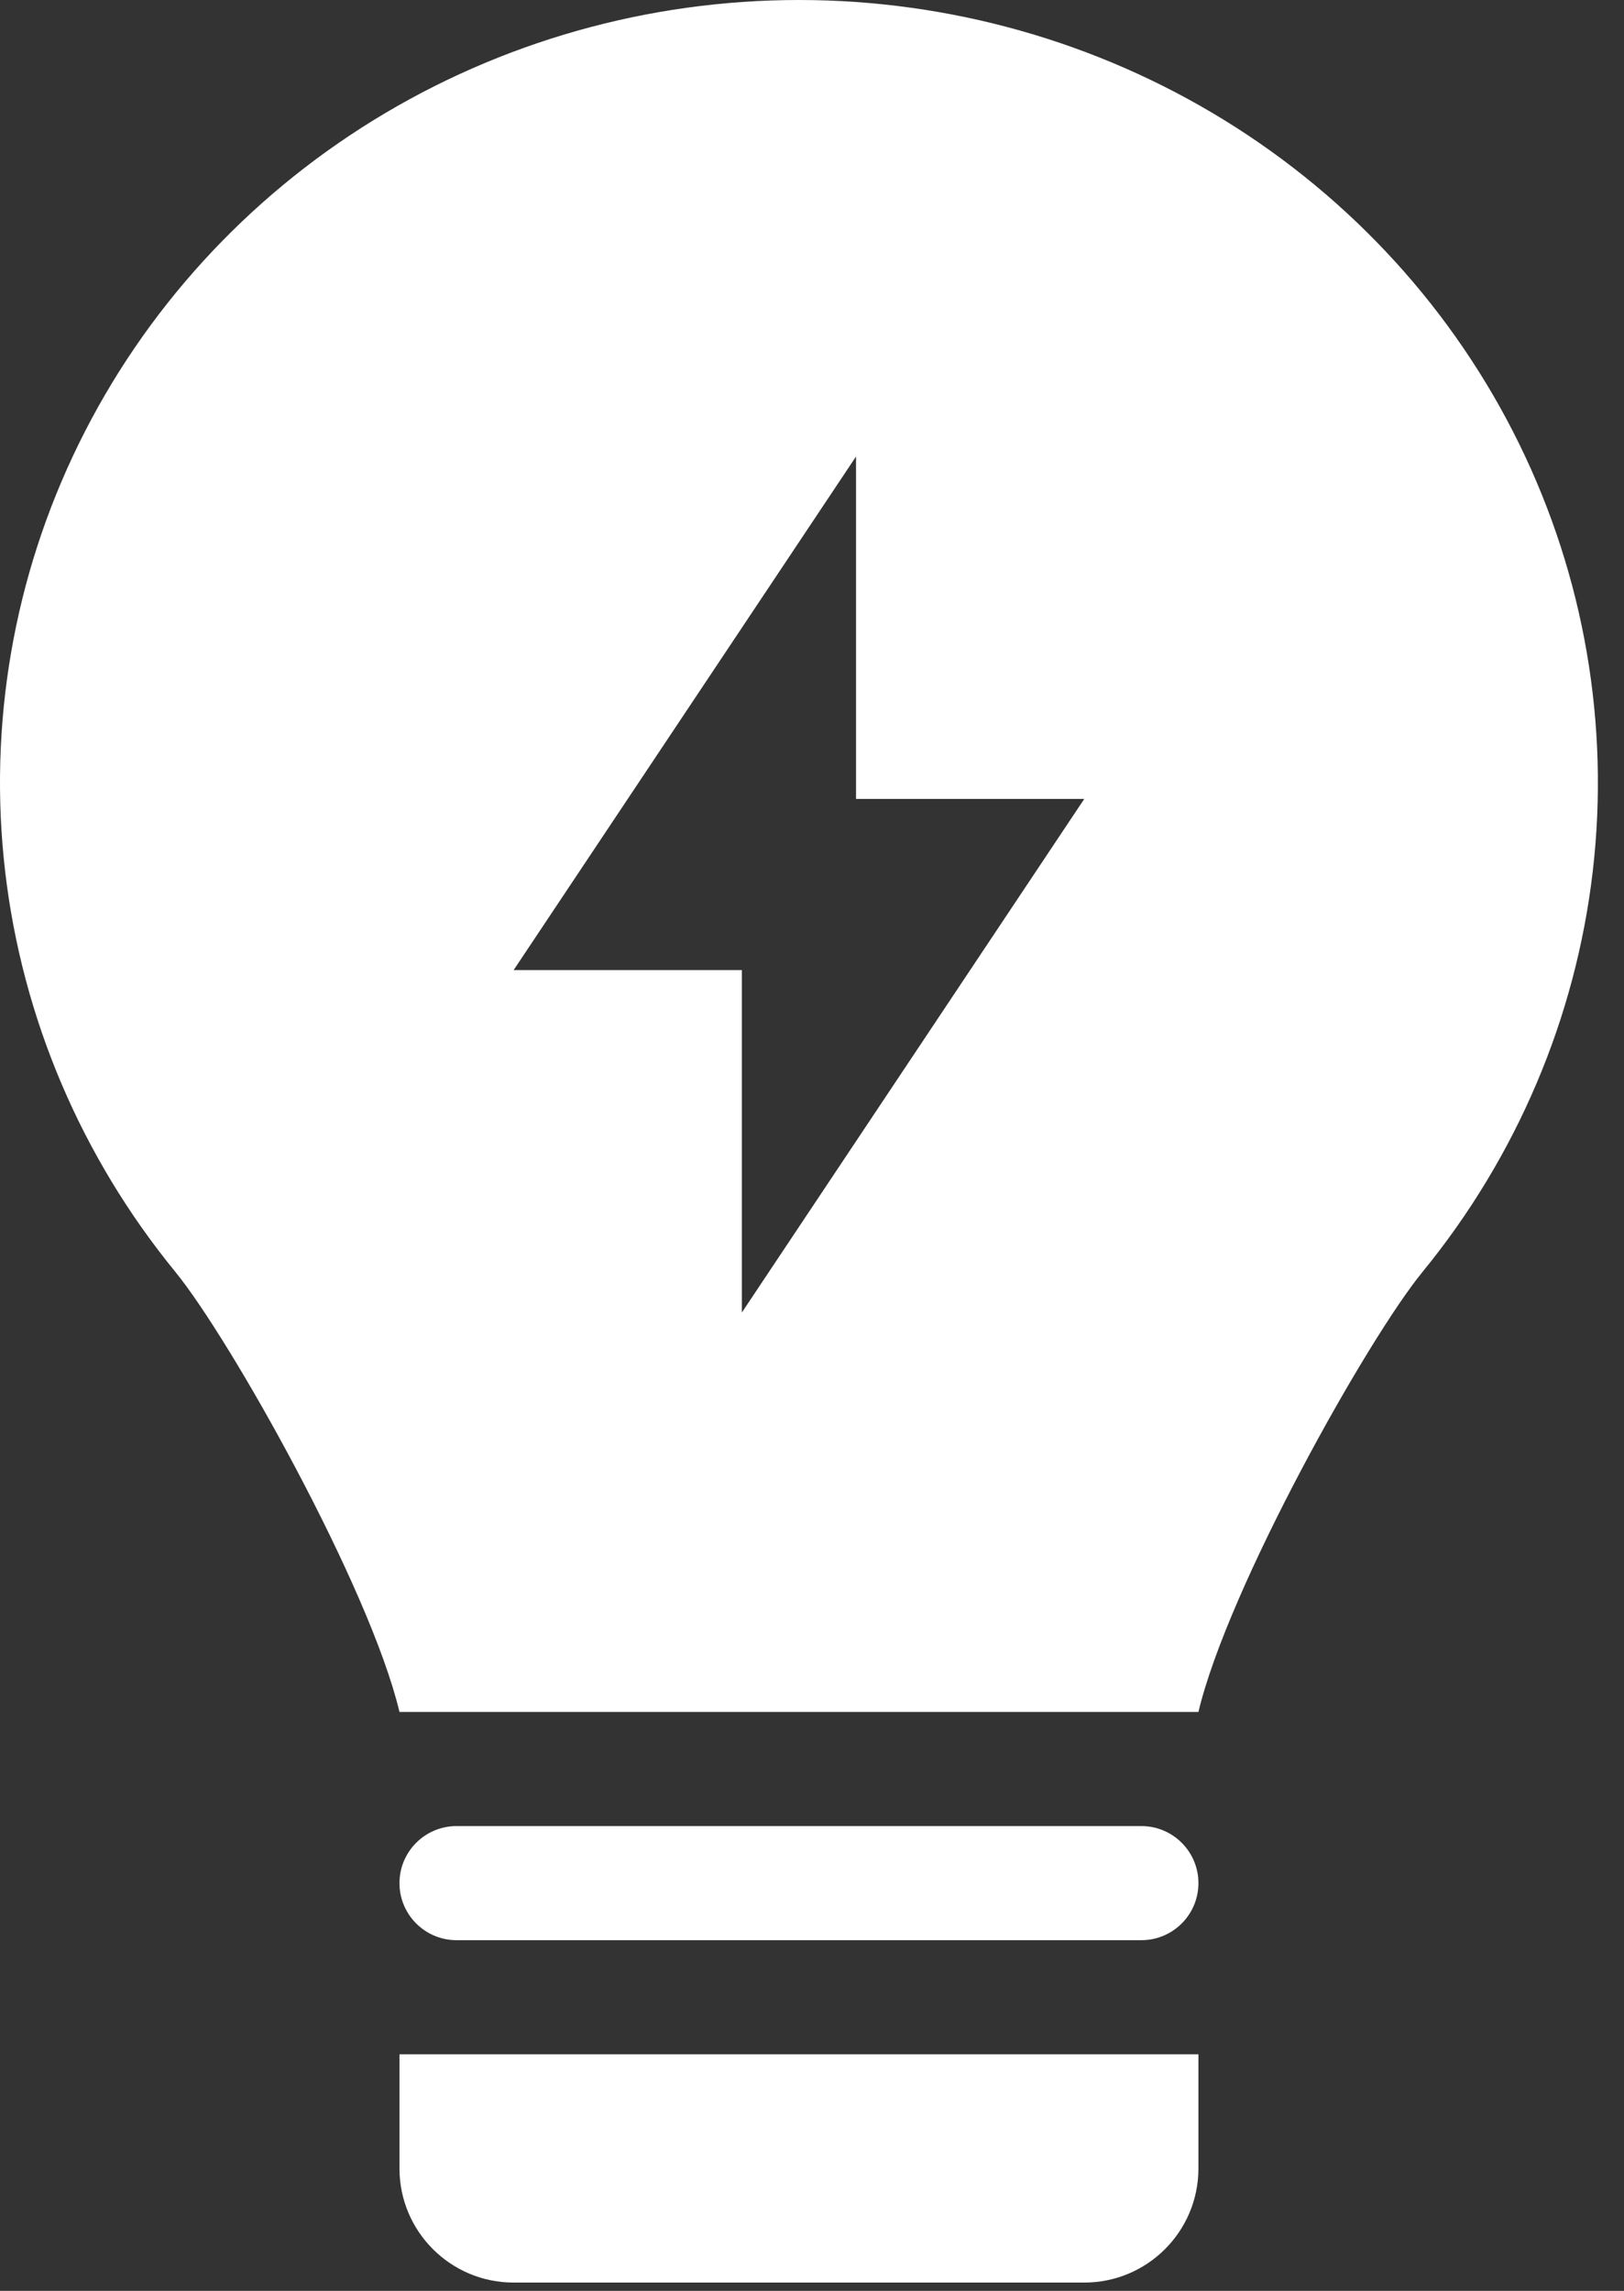<svg width="56" height="79" viewBox="0 0 56 79" fill="none" xmlns="http://www.w3.org/2000/svg">
<rect x="0" y="0" width="56" height="79" fill="#333333" stroke="none"/>
<path fill-rule="evenodd" clip-rule="evenodd" d="M6.041 43.854C7.935 46.168 12.752 54.741 13.775 59.036H41.325C42.348 54.745 47.159 46.172 49.053 43.861C52.298 39.892 54.332 35.106 54.922 30.054C55.511 25.002 54.632 19.89 52.385 15.306C50.139 10.723 46.616 6.854 42.223 4.146C37.83 1.438 32.745 0.001 27.554 3.39897e-07C22.364 -0.001 17.279 1.435 12.885 4.141C8.491 6.848 4.967 10.716 2.719 15.299C0.47 19.881 -0.411 24.993 0.177 30.046C0.765 35.098 2.798 39.884 6.041 43.854ZM29.518 15.743L17.711 33.454H25.582V45.261L37.389 27.55H29.518V15.743Z" fill="white"/>
<path d="M13.775 64.939C13.775 63.853 14.656 62.972 15.743 62.972H39.357C40.444 62.972 41.325 63.853 41.325 64.939C41.325 66.026 40.444 66.907 39.357 66.907H15.743C14.656 66.907 13.775 66.026 13.775 64.939Z" fill="white"/>
<path d="M41.325 70.843H13.775V74.779C13.775 76.952 15.537 78.714 17.711 78.714H37.389C39.563 78.714 41.325 76.952 41.325 74.779V70.843Z" fill="white"/>
</svg>
